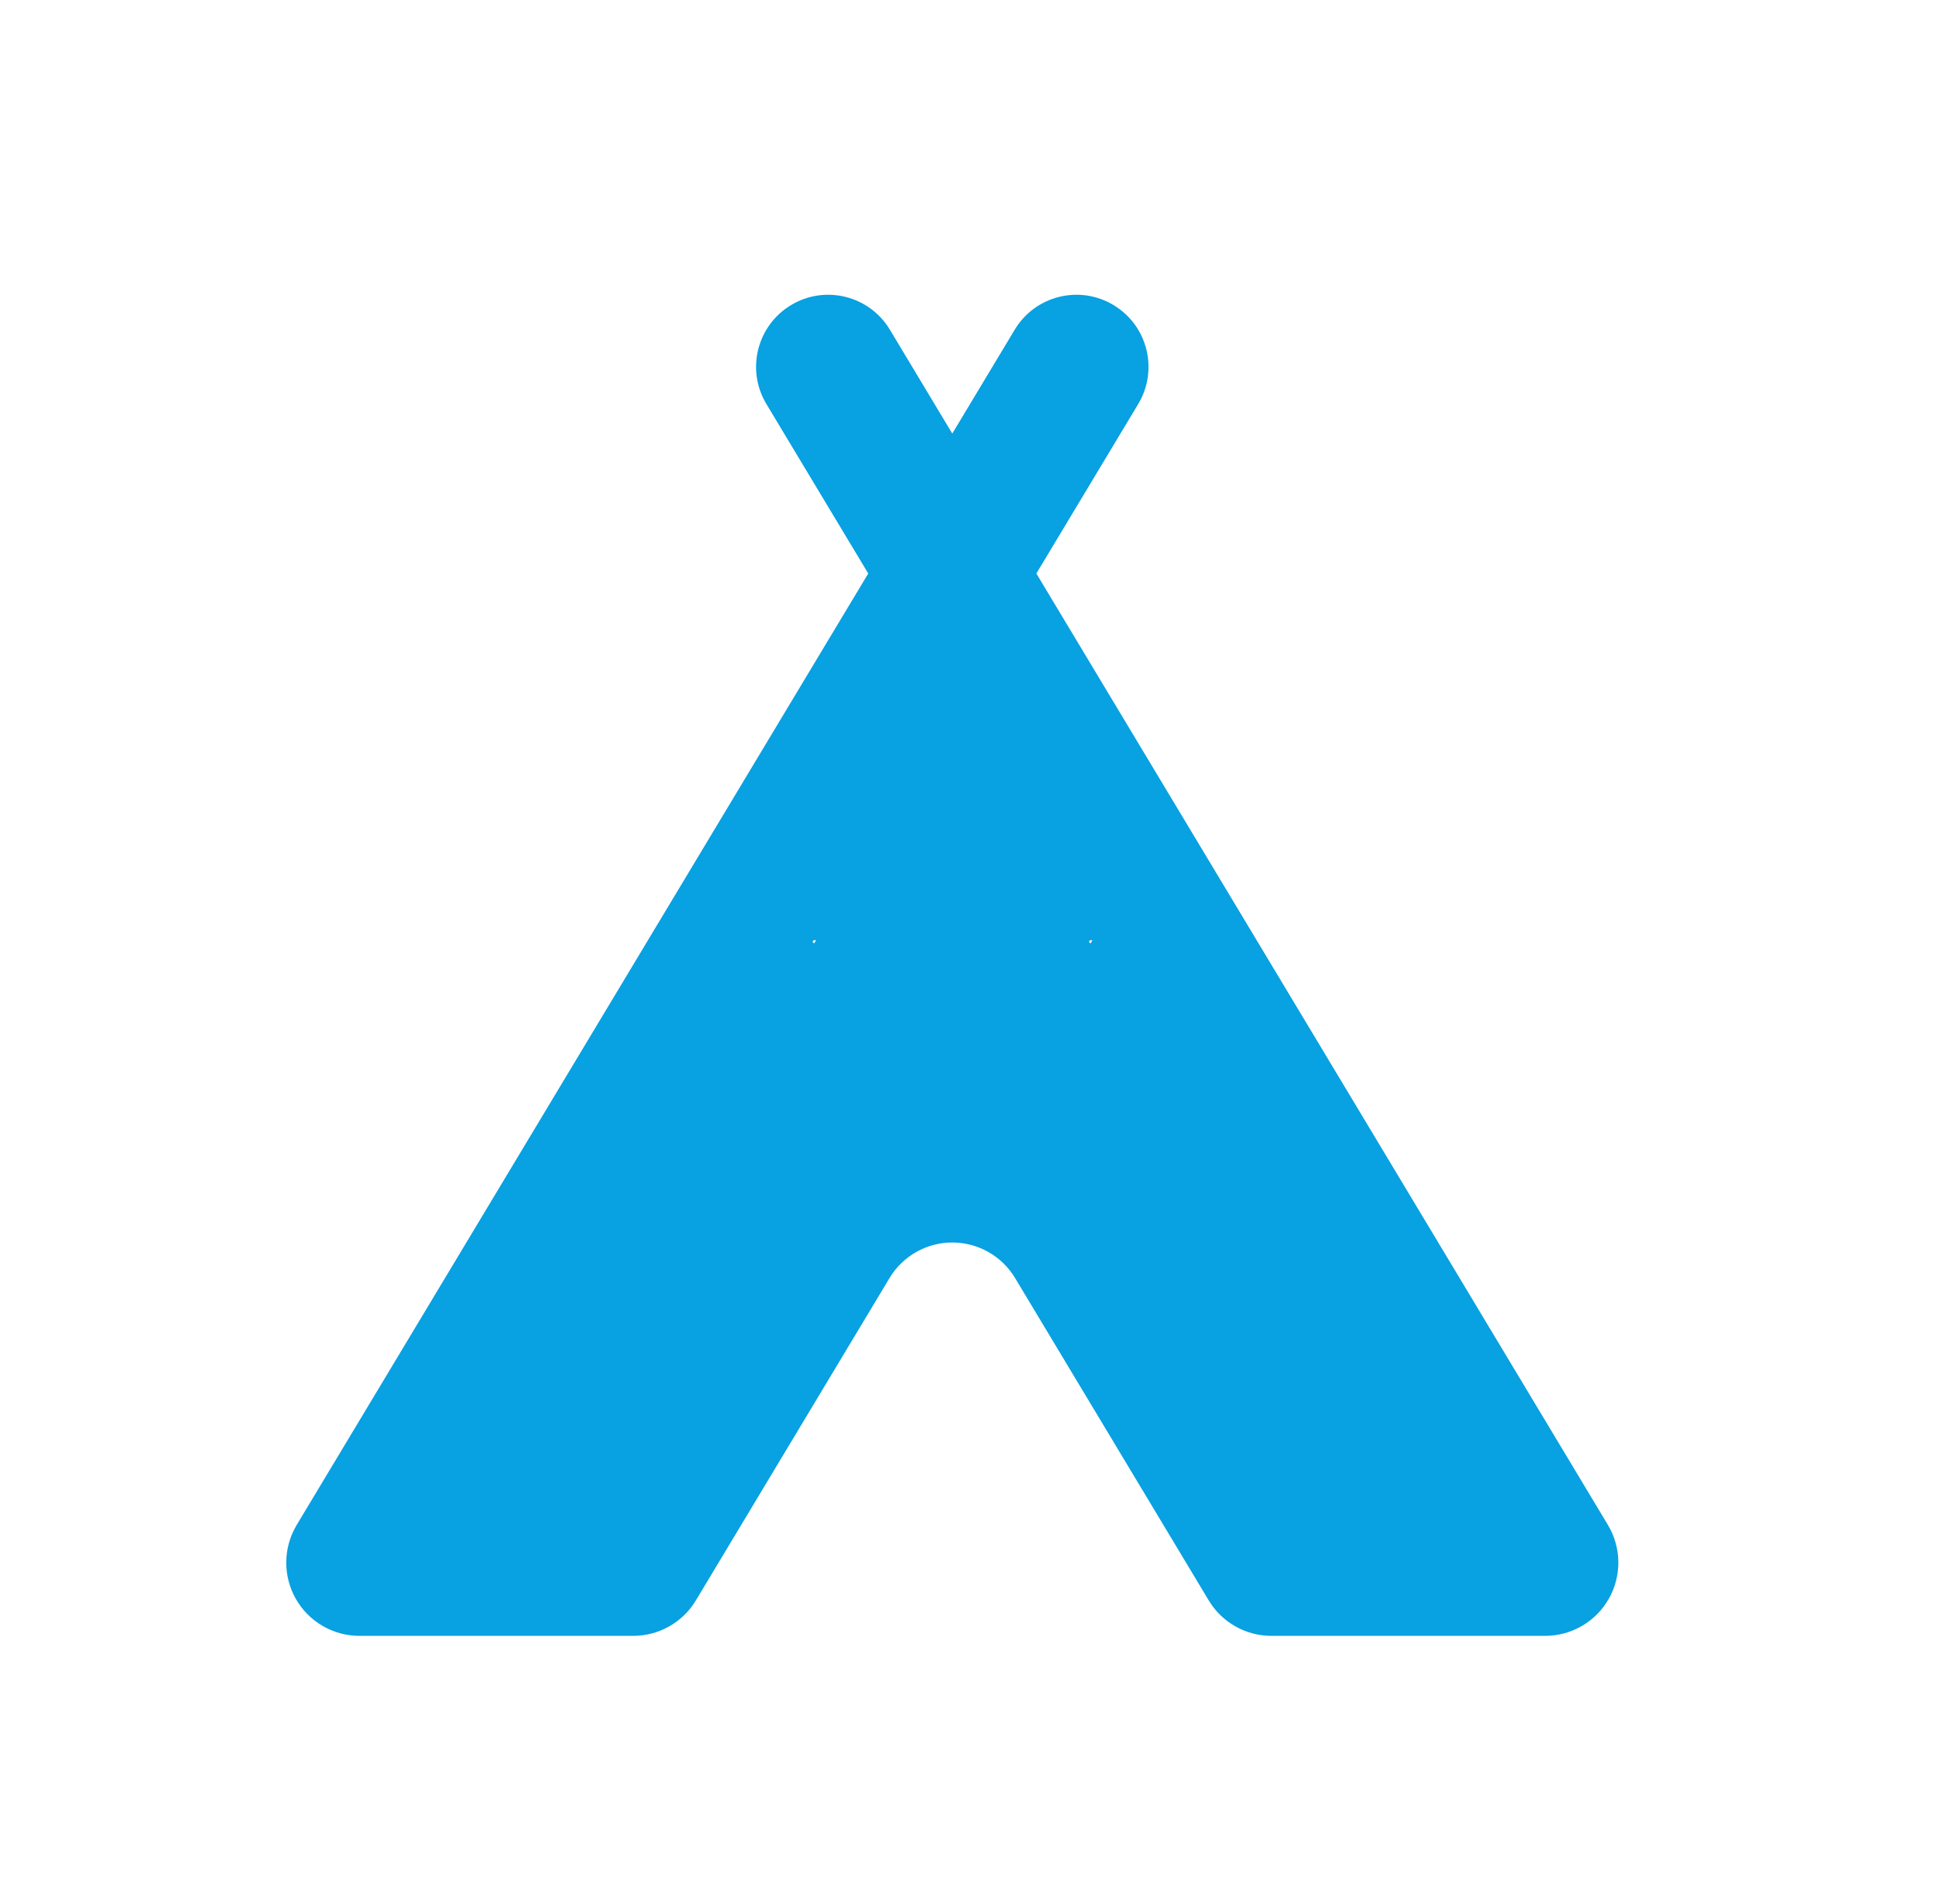 <?xml version="1.0" encoding="UTF-8" standalone="no"?>
<!DOCTYPE svg PUBLIC "-//W3C//DTD SVG 1.1//EN" "http://www.w3.org/Graphics/SVG/1.1/DTD/svg11.dtd">
<svg width="100%" height="100%" viewBox="0 0 53 52" version="1.1" xmlns="http://www.w3.org/2000/svg" xmlns:xlink="http://www.w3.org/1999/xlink" xml:space="preserve" xmlns:serif="http://www.serif.com/" style="fill-rule:evenodd;clip-rule:evenodd;stroke-linejoin:round;stroke-miterlimit:2;">
    <g transform="matrix(1,0,0,1,-115,-250)">
        <g transform="matrix(1,0,0,1,115.016,-0.677)">
            <rect id="camping" x="0" y="250.677" width="52" height="52" style="fill:none;"/>
            <g id="camping1" serif:id="camping">
                <g transform="matrix(1,0,0,1,-172.793,0.357)">
                    <path d="M191.789,294.03C191.428,294.632 190.777,295 190.075,295C188.386,295 185.132,295 182.597,295C181.876,295 181.211,294.612 180.856,293.985C180.502,293.358 180.512,292.588 180.883,291.97C185.351,284.534 196.497,265.984 196.497,265.984C196.497,265.984 194.839,263.225 193.714,261.354C193.154,260.422 193.456,259.213 194.387,258.653C194.388,258.653 194.388,258.653 194.389,258.652C195.32,258.092 196.529,258.394 197.089,259.326C197.862,260.611 198.793,262.162 198.793,262.162C198.793,262.162 199.725,260.611 200.498,259.326C201.057,258.394 202.266,258.092 203.198,258.652C203.198,258.653 203.199,258.653 203.199,258.653C204.131,259.213 204.432,260.422 203.873,261.354C202.748,263.225 201.09,265.984 201.09,265.984C201.09,265.984 212.236,284.534 216.704,291.97C217.075,292.588 217.085,293.358 216.73,293.985C216.375,294.612 215.71,295 214.99,295L207.512,295C206.81,295 206.159,294.632 205.798,294.03C204.68,292.17 202.196,288.036 200.508,285.226C200.146,284.624 199.495,284.256 198.793,284.256C198.091,284.256 197.441,284.624 197.079,285.226C195.391,288.036 192.907,292.17 191.789,294.03ZM195.018,276.09L195.072,276L195.021,276C195.001,276 194.985,276.015 194.982,276.035C194.979,276.054 194.991,276.073 195.01,276.078C195.015,276.085 195.018,276.09 195.018,276.09ZM202.623,276L202.572,276C202.552,276 202.535,276.015 202.533,276.035C202.53,276.054 202.542,276.073 202.561,276.078C202.566,276.085 202.569,276.09 202.569,276.09L202.623,276Z" style="fill:rgb(8,161,226);"/>
                </g>
            </g>
        </g>
    </g>
</svg>
